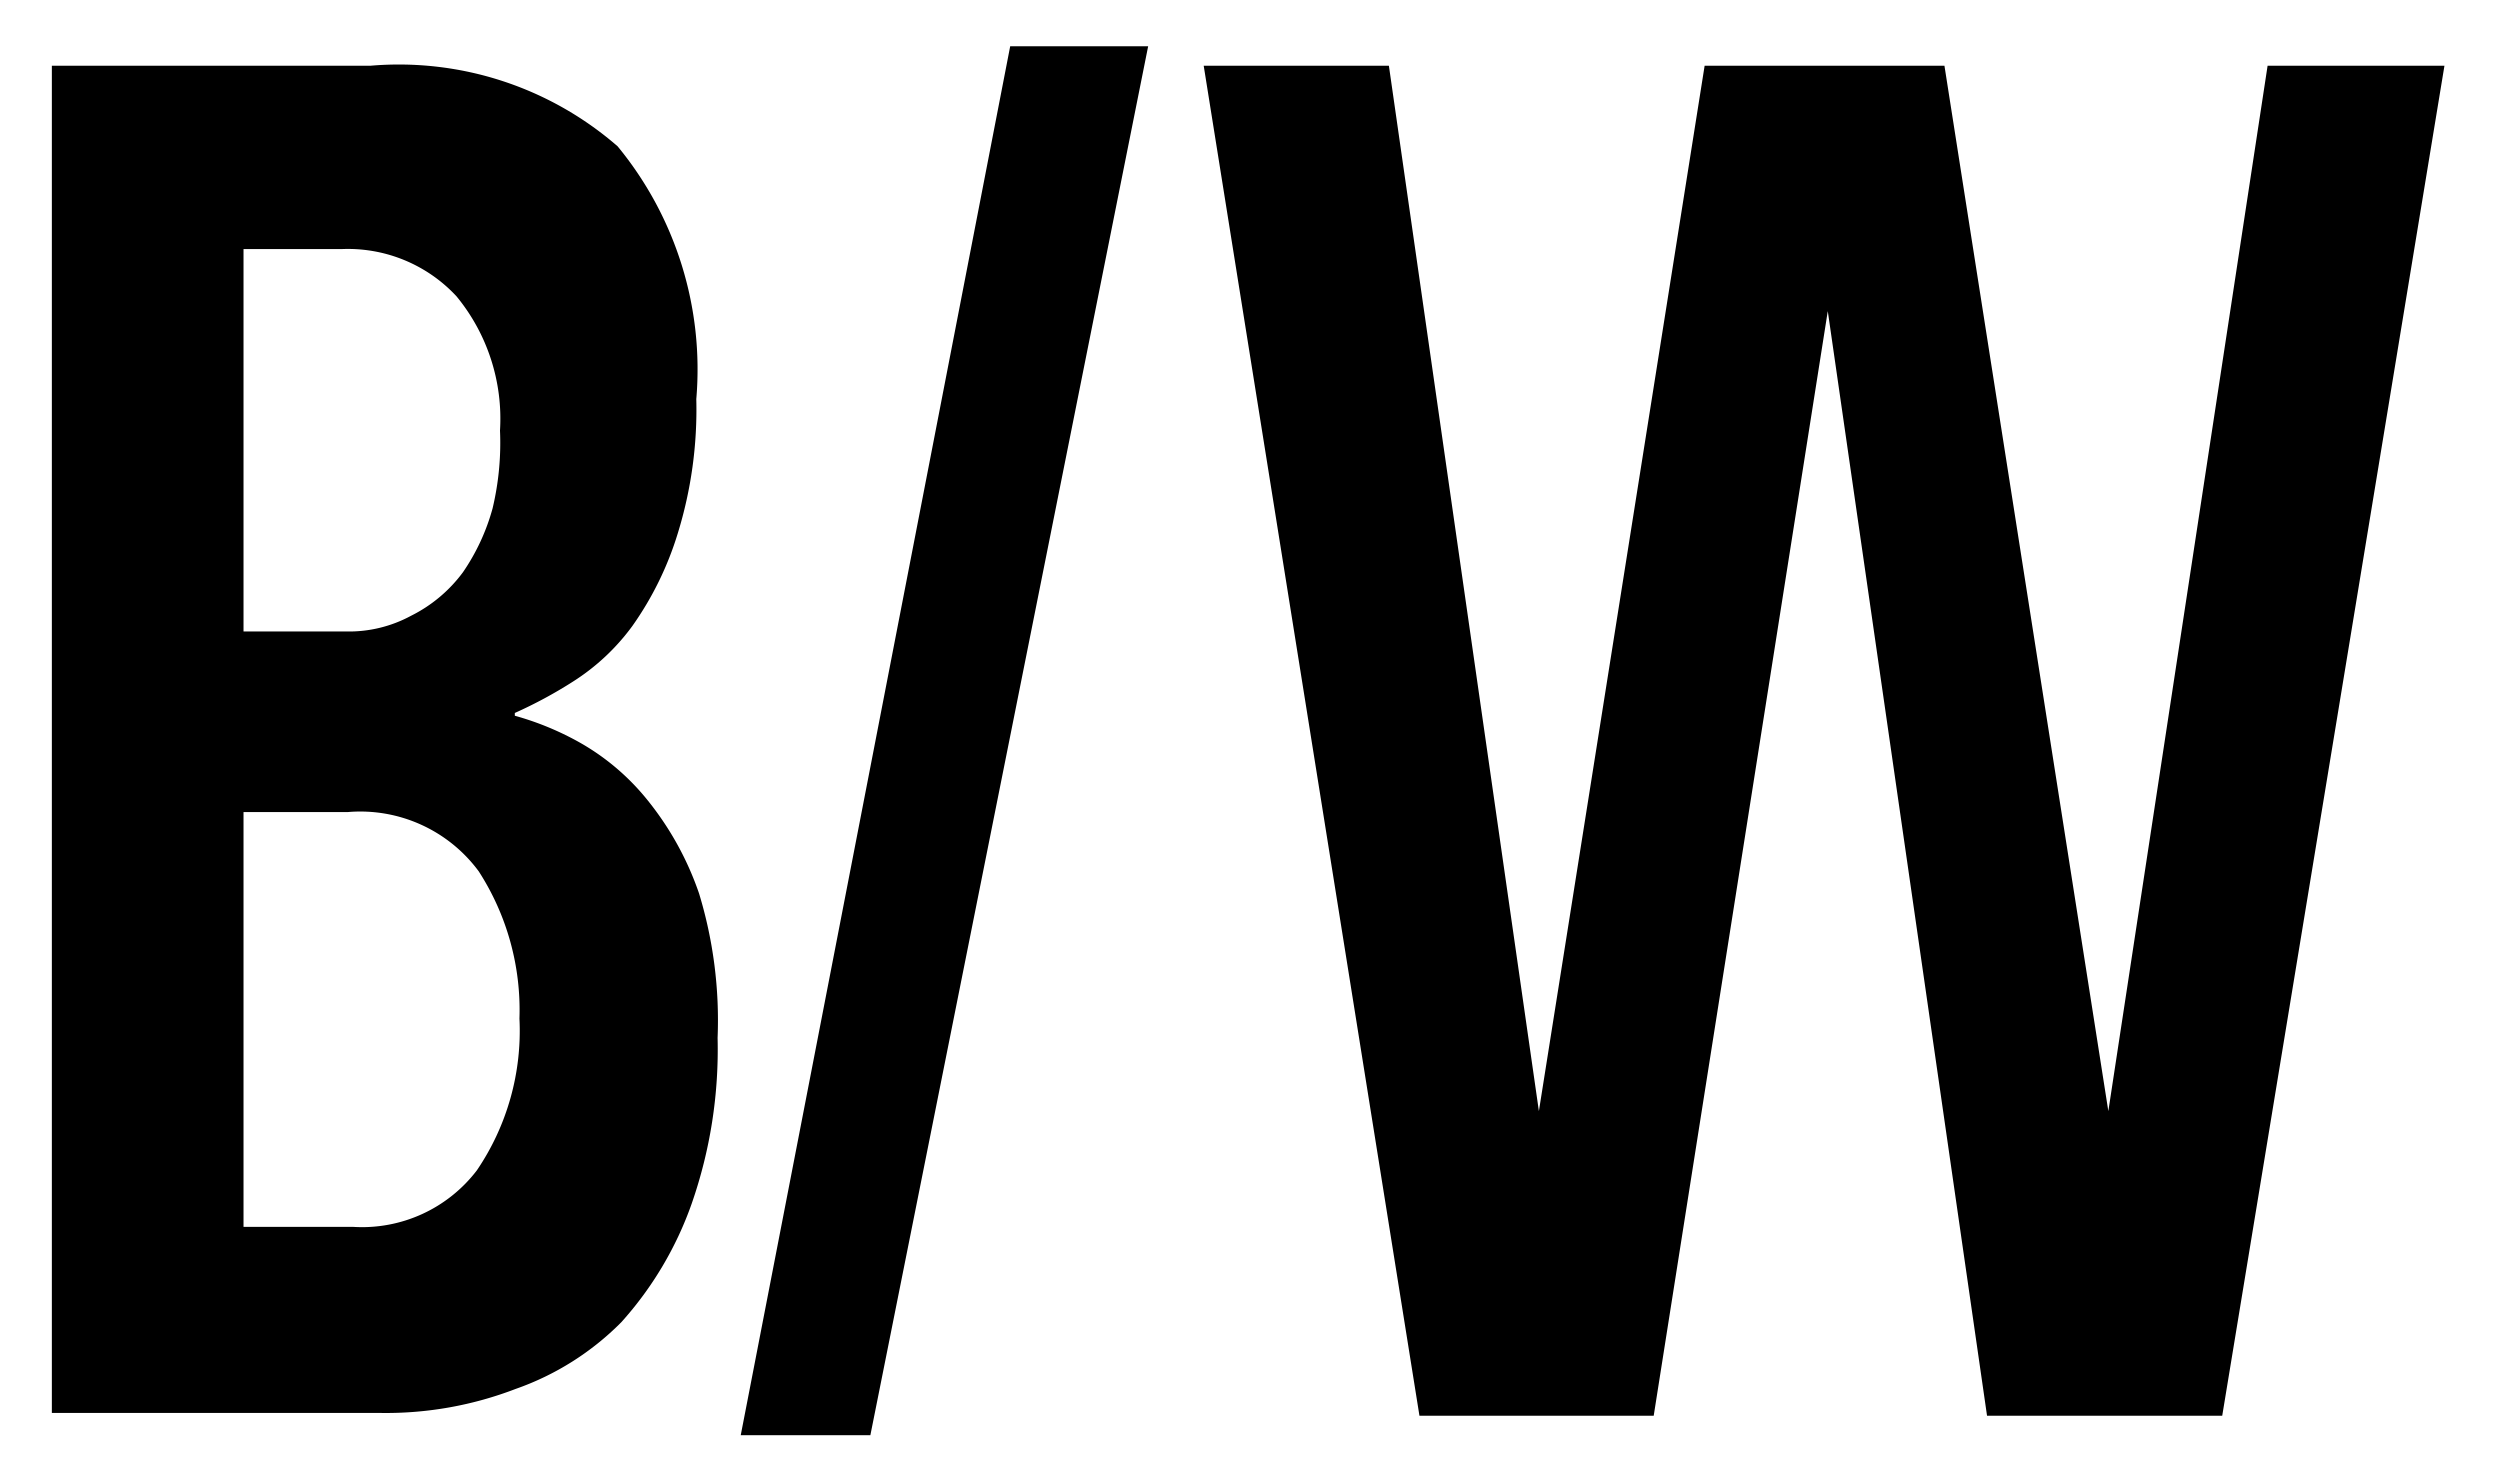 <svg id="レイヤー_1" data-name="レイヤー 1" xmlns="http://www.w3.org/2000/svg" width="27" height="16" viewBox="0 0 27 16">
  <defs>
    <style>
      .cls-1 {
        fill: none;
      }
    </style>
  </defs>
  <title>icon_mono-shooting</title>
  <path d="M7.75,11.21A5.06,5.06,0,0,1,7.47,13a3.8,3.8,0,0,1-.76,1.28A3,3,0,0,1,5.57,15a3.9,3.9,0,0,1-1.45.26H0.56V0.71H4a3.6,3.6,0,0,1,2.67.87,3.79,3.79,0,0,1,.85,2.73,4.53,4.53,0,0,1-.2,1.45,3.5,3.5,0,0,1-.49,1,2.36,2.36,0,0,1-.64.6,4.83,4.83,0,0,1-.63.34V7.73a3.15,3.15,0,0,1,.72.3A2.55,2.55,0,0,1,7,8.65a3.31,3.31,0,0,1,.55,1A4.7,4.7,0,0,1,7.75,11.21ZM5.4,4.65a2.08,2.08,0,0,0-.47-1.45,1.6,1.6,0,0,0-1.24-.51H2.63V6.82H3.74a1.41,1.41,0,0,0,.7-0.17A1.56,1.56,0,0,0,5,6.18a2.28,2.28,0,0,0,.32-0.69A3.05,3.05,0,0,0,5.4,4.65ZM5.61,11a2.76,2.76,0,0,0-.44-1.59,1.59,1.59,0,0,0-1.41-.64H2.63v4.48H3.81a1.56,1.56,0,0,0,1.34-.61A2.68,2.68,0,0,0,5.61,11ZM12.4,0.5l-3,15H8l2.91-15H12.4Zm14,0.21L24,15.29H21.46L19.74,3.36h0L17.86,15.29H15.33L13,0.71h2L16.62,12h0L18.41,0.71H21L22.77,12h0L24.49,0.71h2Z"/>
  <rect class="cls-1" width="27" height="16"/>
</svg>
